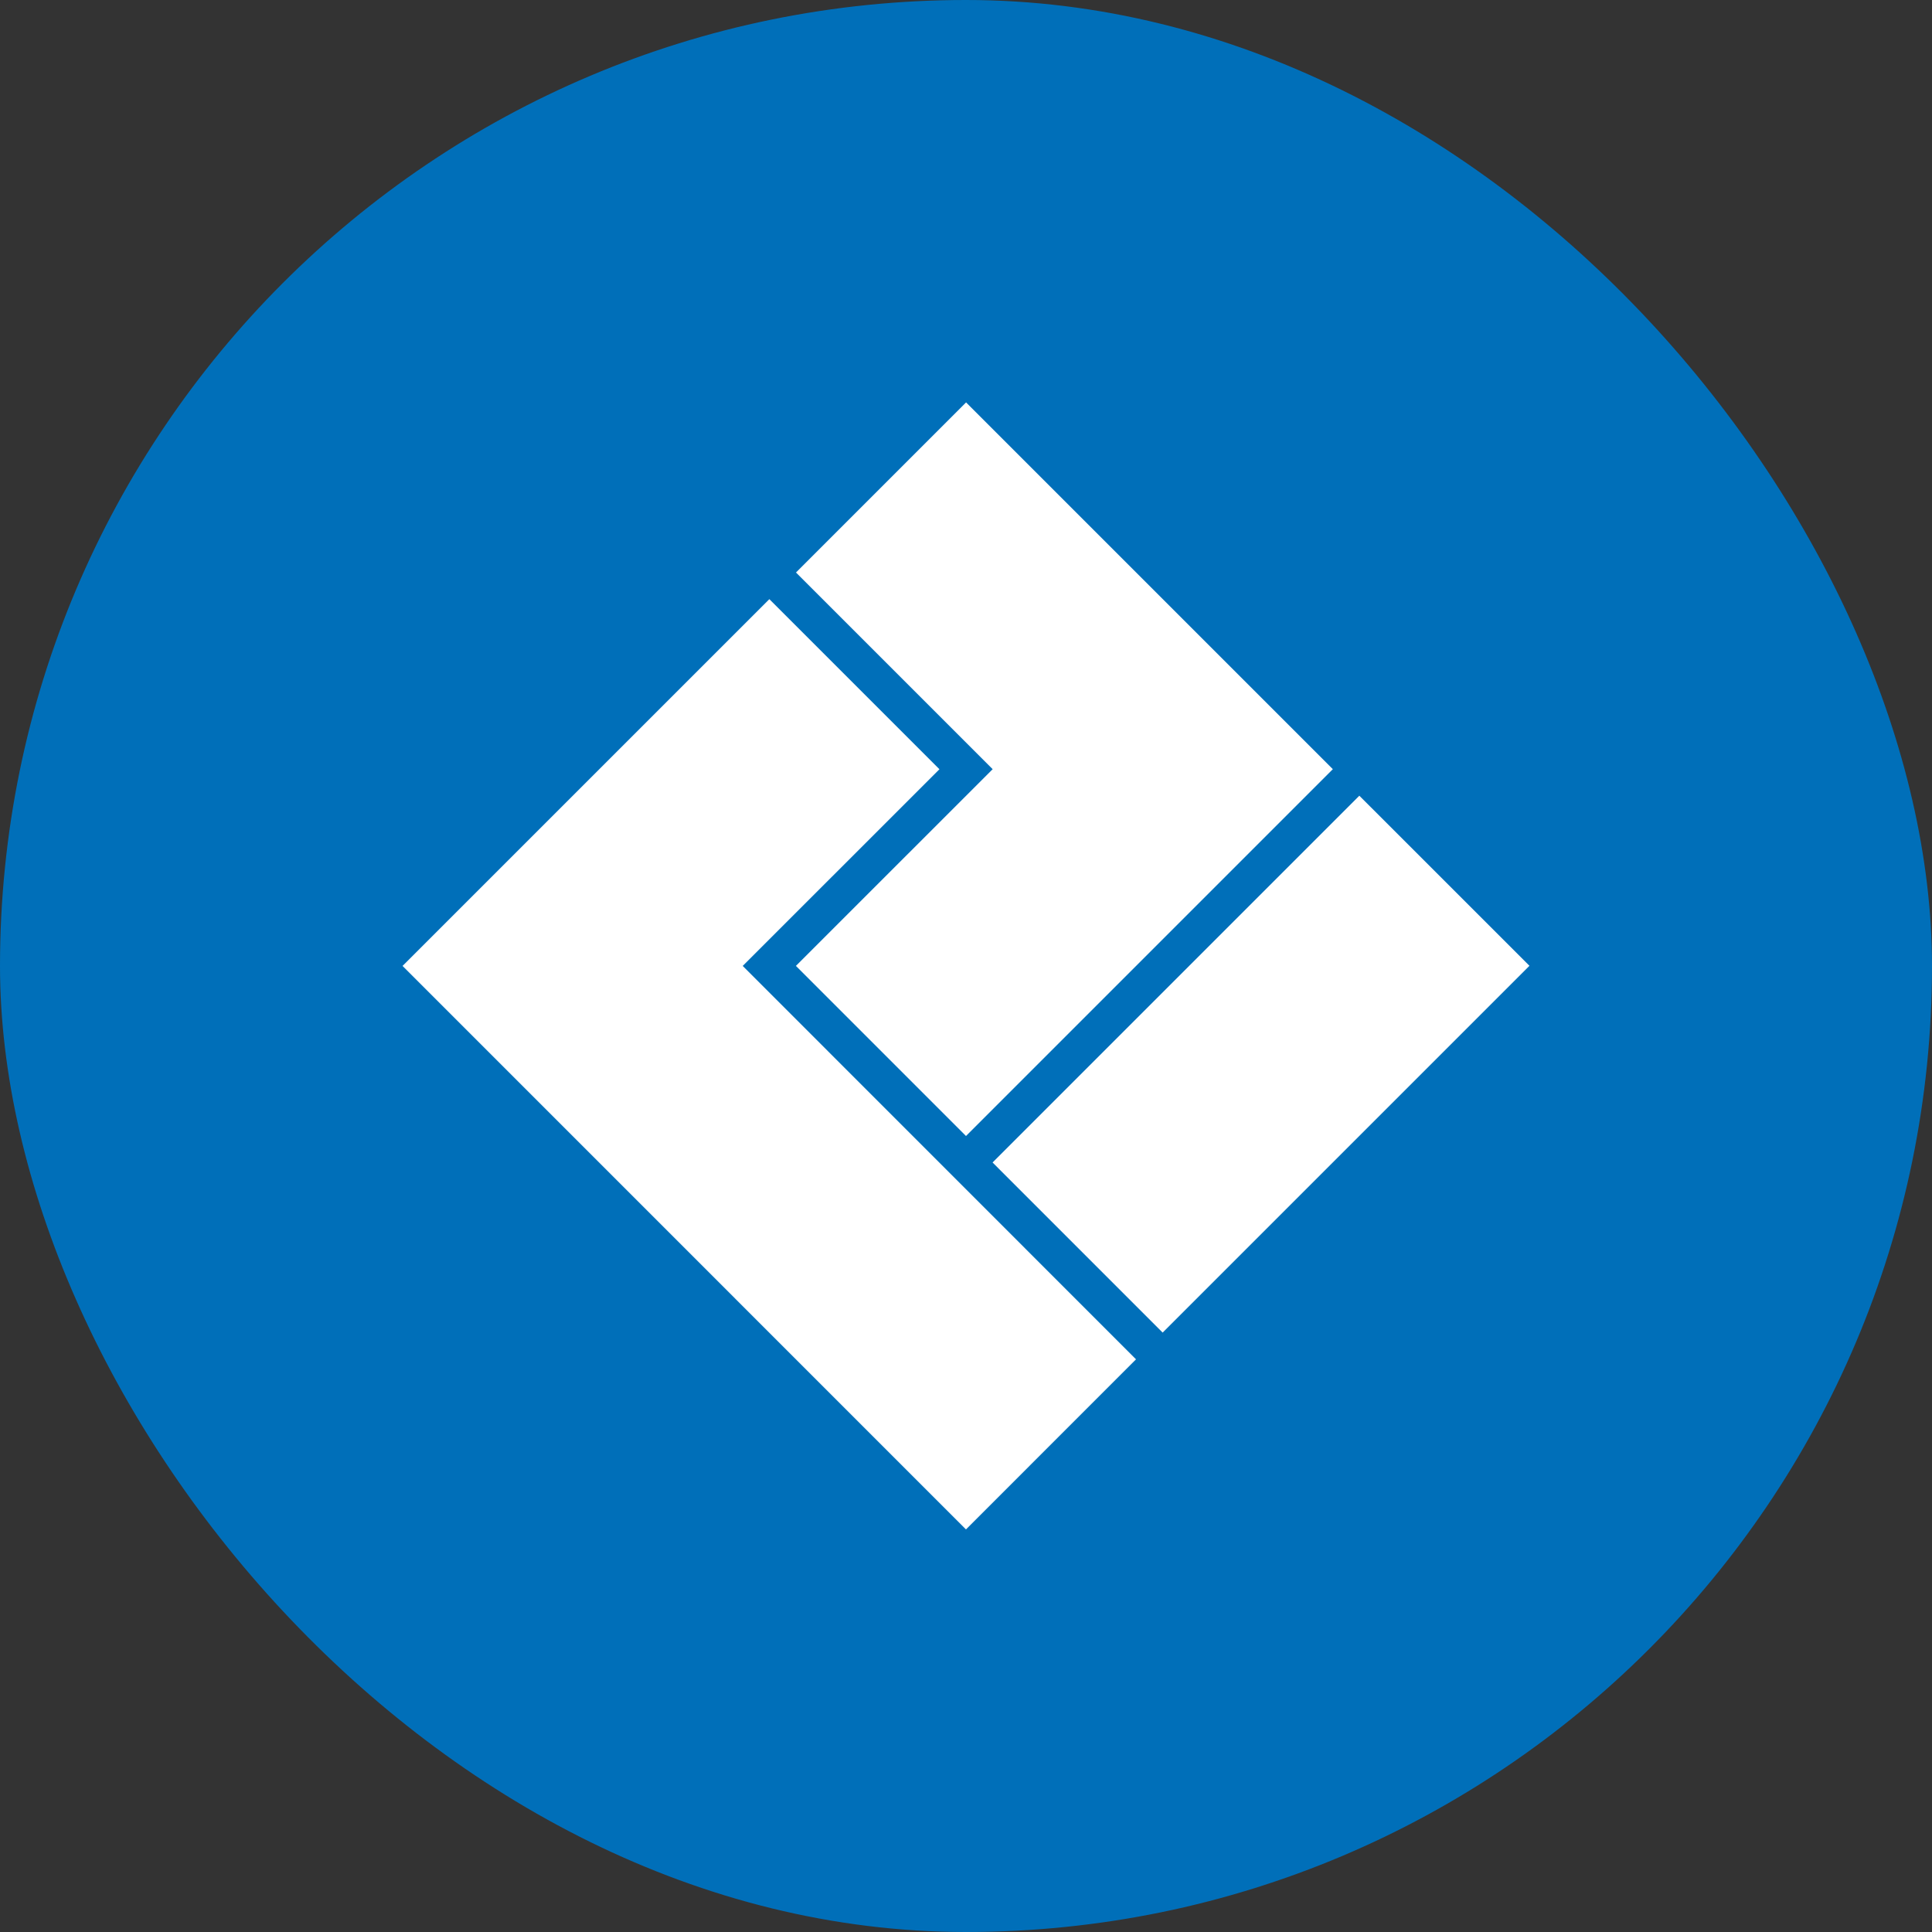 <svg width="56" height="56" viewBox="0 0 56 56" fill="none" xmlns="http://www.w3.org/2000/svg">
<rect x="0" y="0" width="56" height="56" fill="#333333" stroke="none"/>
<g clip-path="url(#clip0_10691_166938)">
<rect width="56" height="56" fill="#006FB9"/>
<path fill-rule="evenodd" clip-rule="evenodd" d="M28.002 11.664L23.072 16.594L28.773 22.295L23.07 27.997L28 32.928L38.633 22.295L28.002 11.664Z" fill="white"/>
<path d="M39.401 23.064L28.77 33.695L33.7 38.626L44.332 27.994L39.401 23.064Z" fill="white"/>
<path fill-rule="evenodd" clip-rule="evenodd" d="M21.528 27.998L27.23 22.297L22.3 17.367L11.668 27.998L27.999 44.331L32.928 39.401L21.528 27.998Z" fill="white"/>
</g>
<defs>
<clipPath id="clip0_10691_166938">
<rect width="56" height="56" rx="28" fill="white"/>
</clipPath>
</defs>
</svg>
